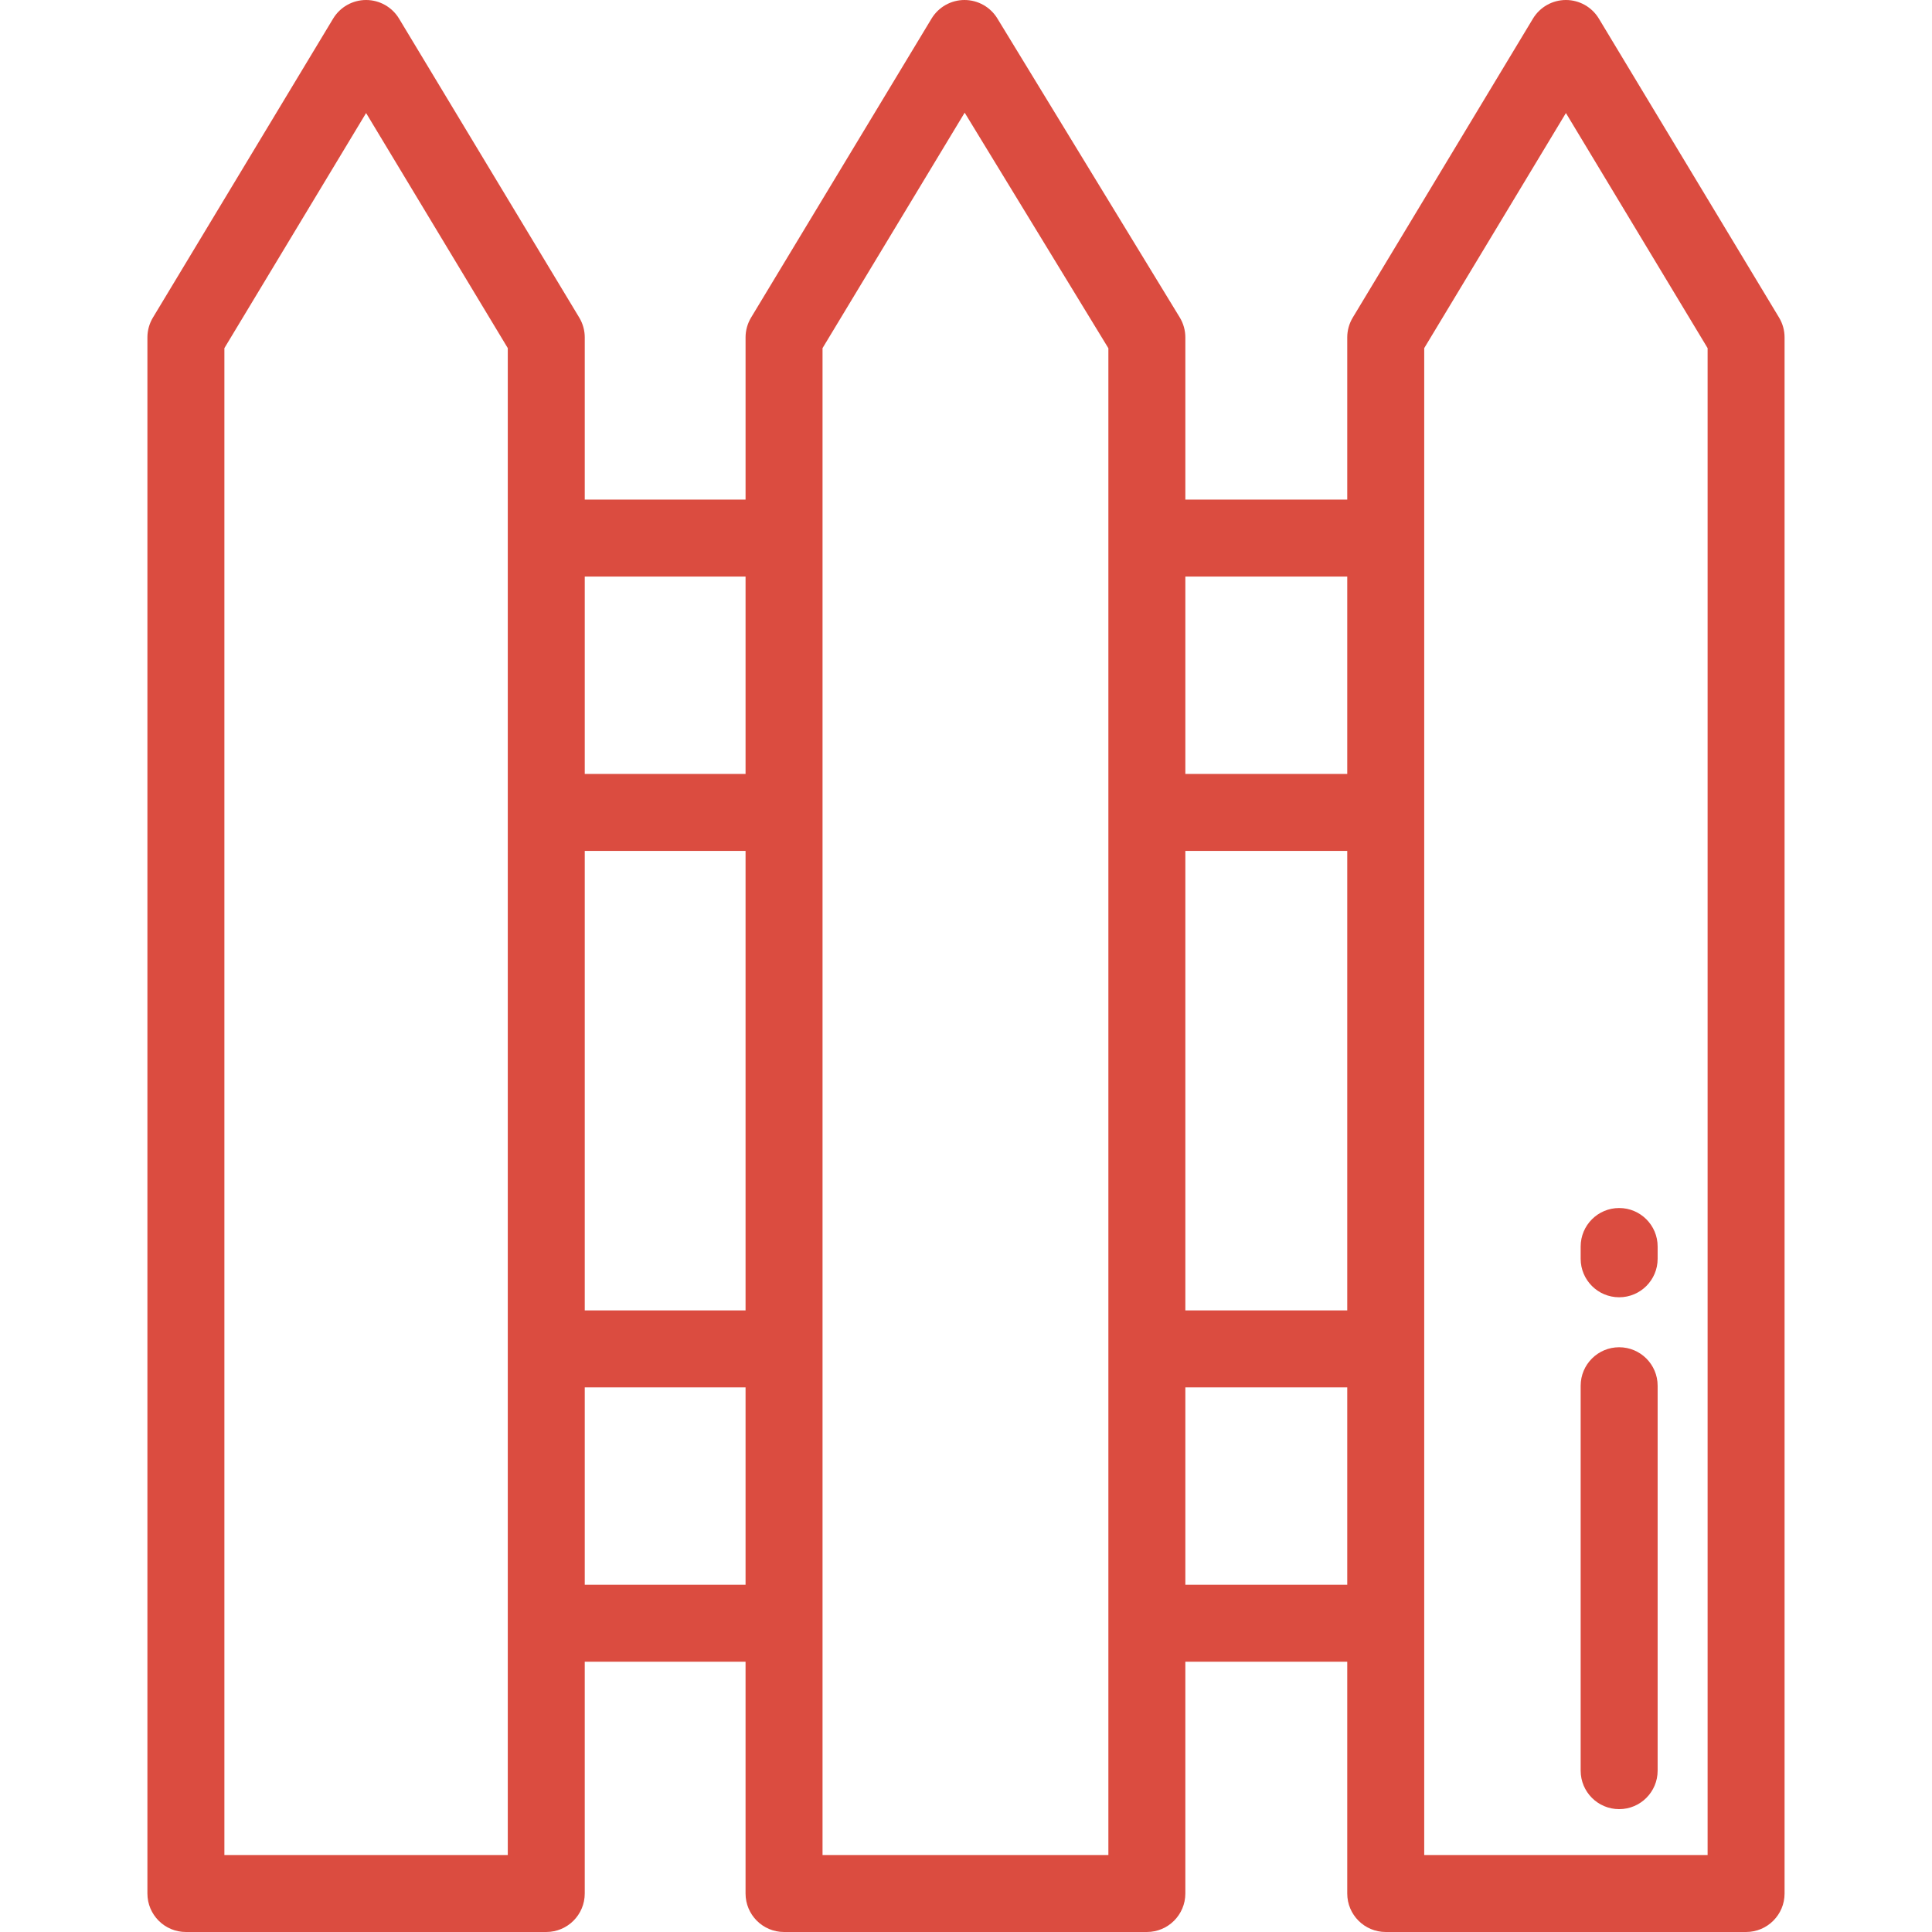 <?xml version="1.0" encoding="iso-8859-1"?>
<!-- Uploaded to: SVG Repo, www.svgrepo.com, Generator: SVG Repo Mixer Tools -->
<svg fill="#DB4C40" height="800px" width="800px" version="1.1" id="Layer_1"
	xmlns="http://www.w3.org/2000/svg" xmlns:xlink="http://www.w3.org/1999/xlink"
	viewBox="0 0 512 512" xml:space="preserve">
<g>
	<g>
		<path d="M471.469,84.155l-47.75-79.22C421.874,1.873,418.56,0,414.985,0s-6.89,1.873-8.735,4.934l-47.75,79.22
			c-0.958,1.589-1.465,3.41-1.465,5.265v42.977H314.13V89.419c0-1.875-0.516-3.713-1.492-5.312l-48.329-79.22
			C262.457,1.851,259.157,0,255.602,0c-0.008,0-0.016,0-0.023,0c-3.565,0.008-6.865,1.877-8.708,4.928l-47.821,79.22
			c-0.96,1.591-1.468,3.414-1.468,5.271v42.977h-42.616V89.419c0-1.855-0.506-3.676-1.465-5.265l-47.749-79.22
			C103.906,1.873,100.592,0,97.017,0s-6.89,1.873-8.735,4.934l-47.751,79.22c-0.958,1.589-1.465,3.41-1.465,5.265v412.381
			c0,5.632,4.566,10.199,10.199,10.199h95.499c5.633,0,10.199-4.567,10.199-10.199v-61.426h42.616v61.426
			c0,5.632,4.566,10.199,10.199,10.199h96.15c5.633,0,10.199-4.567,10.199-10.199v-61.426h42.906v61.426
			c0,5.632,4.566,10.199,10.199,10.199h95.498c5.633,0,10.199-4.567,10.199-10.199V89.419
			C472.932,87.564,472.427,85.743,471.469,84.155z M134.568,491.602L134.568,491.602H59.467V92.256l37.55-62.3l37.55,62.3V491.602z
			 M197.581,419.977h-42.616v-52.311h42.616V419.977z M197.581,347.269h-42.616V225.504h42.616V347.269z M197.581,205.106h-42.616
			v-52.311h42.616V205.106z M293.731,491.602H217.98V92.259l37.668-62.401l38.084,62.426V491.602z M357.036,419.977H314.13v-52.311
			h42.906V419.977z M357.036,347.269H314.13V225.504h42.906V347.269z M357.036,205.106H314.13v-52.311h42.906V205.106z
			 M452.534,491.602h-75.1V92.256l37.55-62.3l37.549,62.299V491.602z"/>
	</g>
</g>
<g>
	<g>
		<path d="M429.092,320.138c-5.633,0-10.199,4.567-10.199,10.199v3.255c0,5.633,4.566,10.199,10.199,10.199
			c5.633,0,10.199-4.567,10.199-10.199v-3.255C439.291,324.705,434.725,320.138,429.092,320.138z"/>
	</g>
</g>
<g>
	<g>
		<path d="M429.092,357.035c-5.633,0-10.199,4.567-10.199,10.199v102.01c0,5.632,4.566,10.198,10.199,10.198
			c5.633,0,10.199-4.567,10.199-10.199V367.235C439.291,361.603,434.725,357.035,429.092,357.035z"/>
	</g>
</g>
</svg>